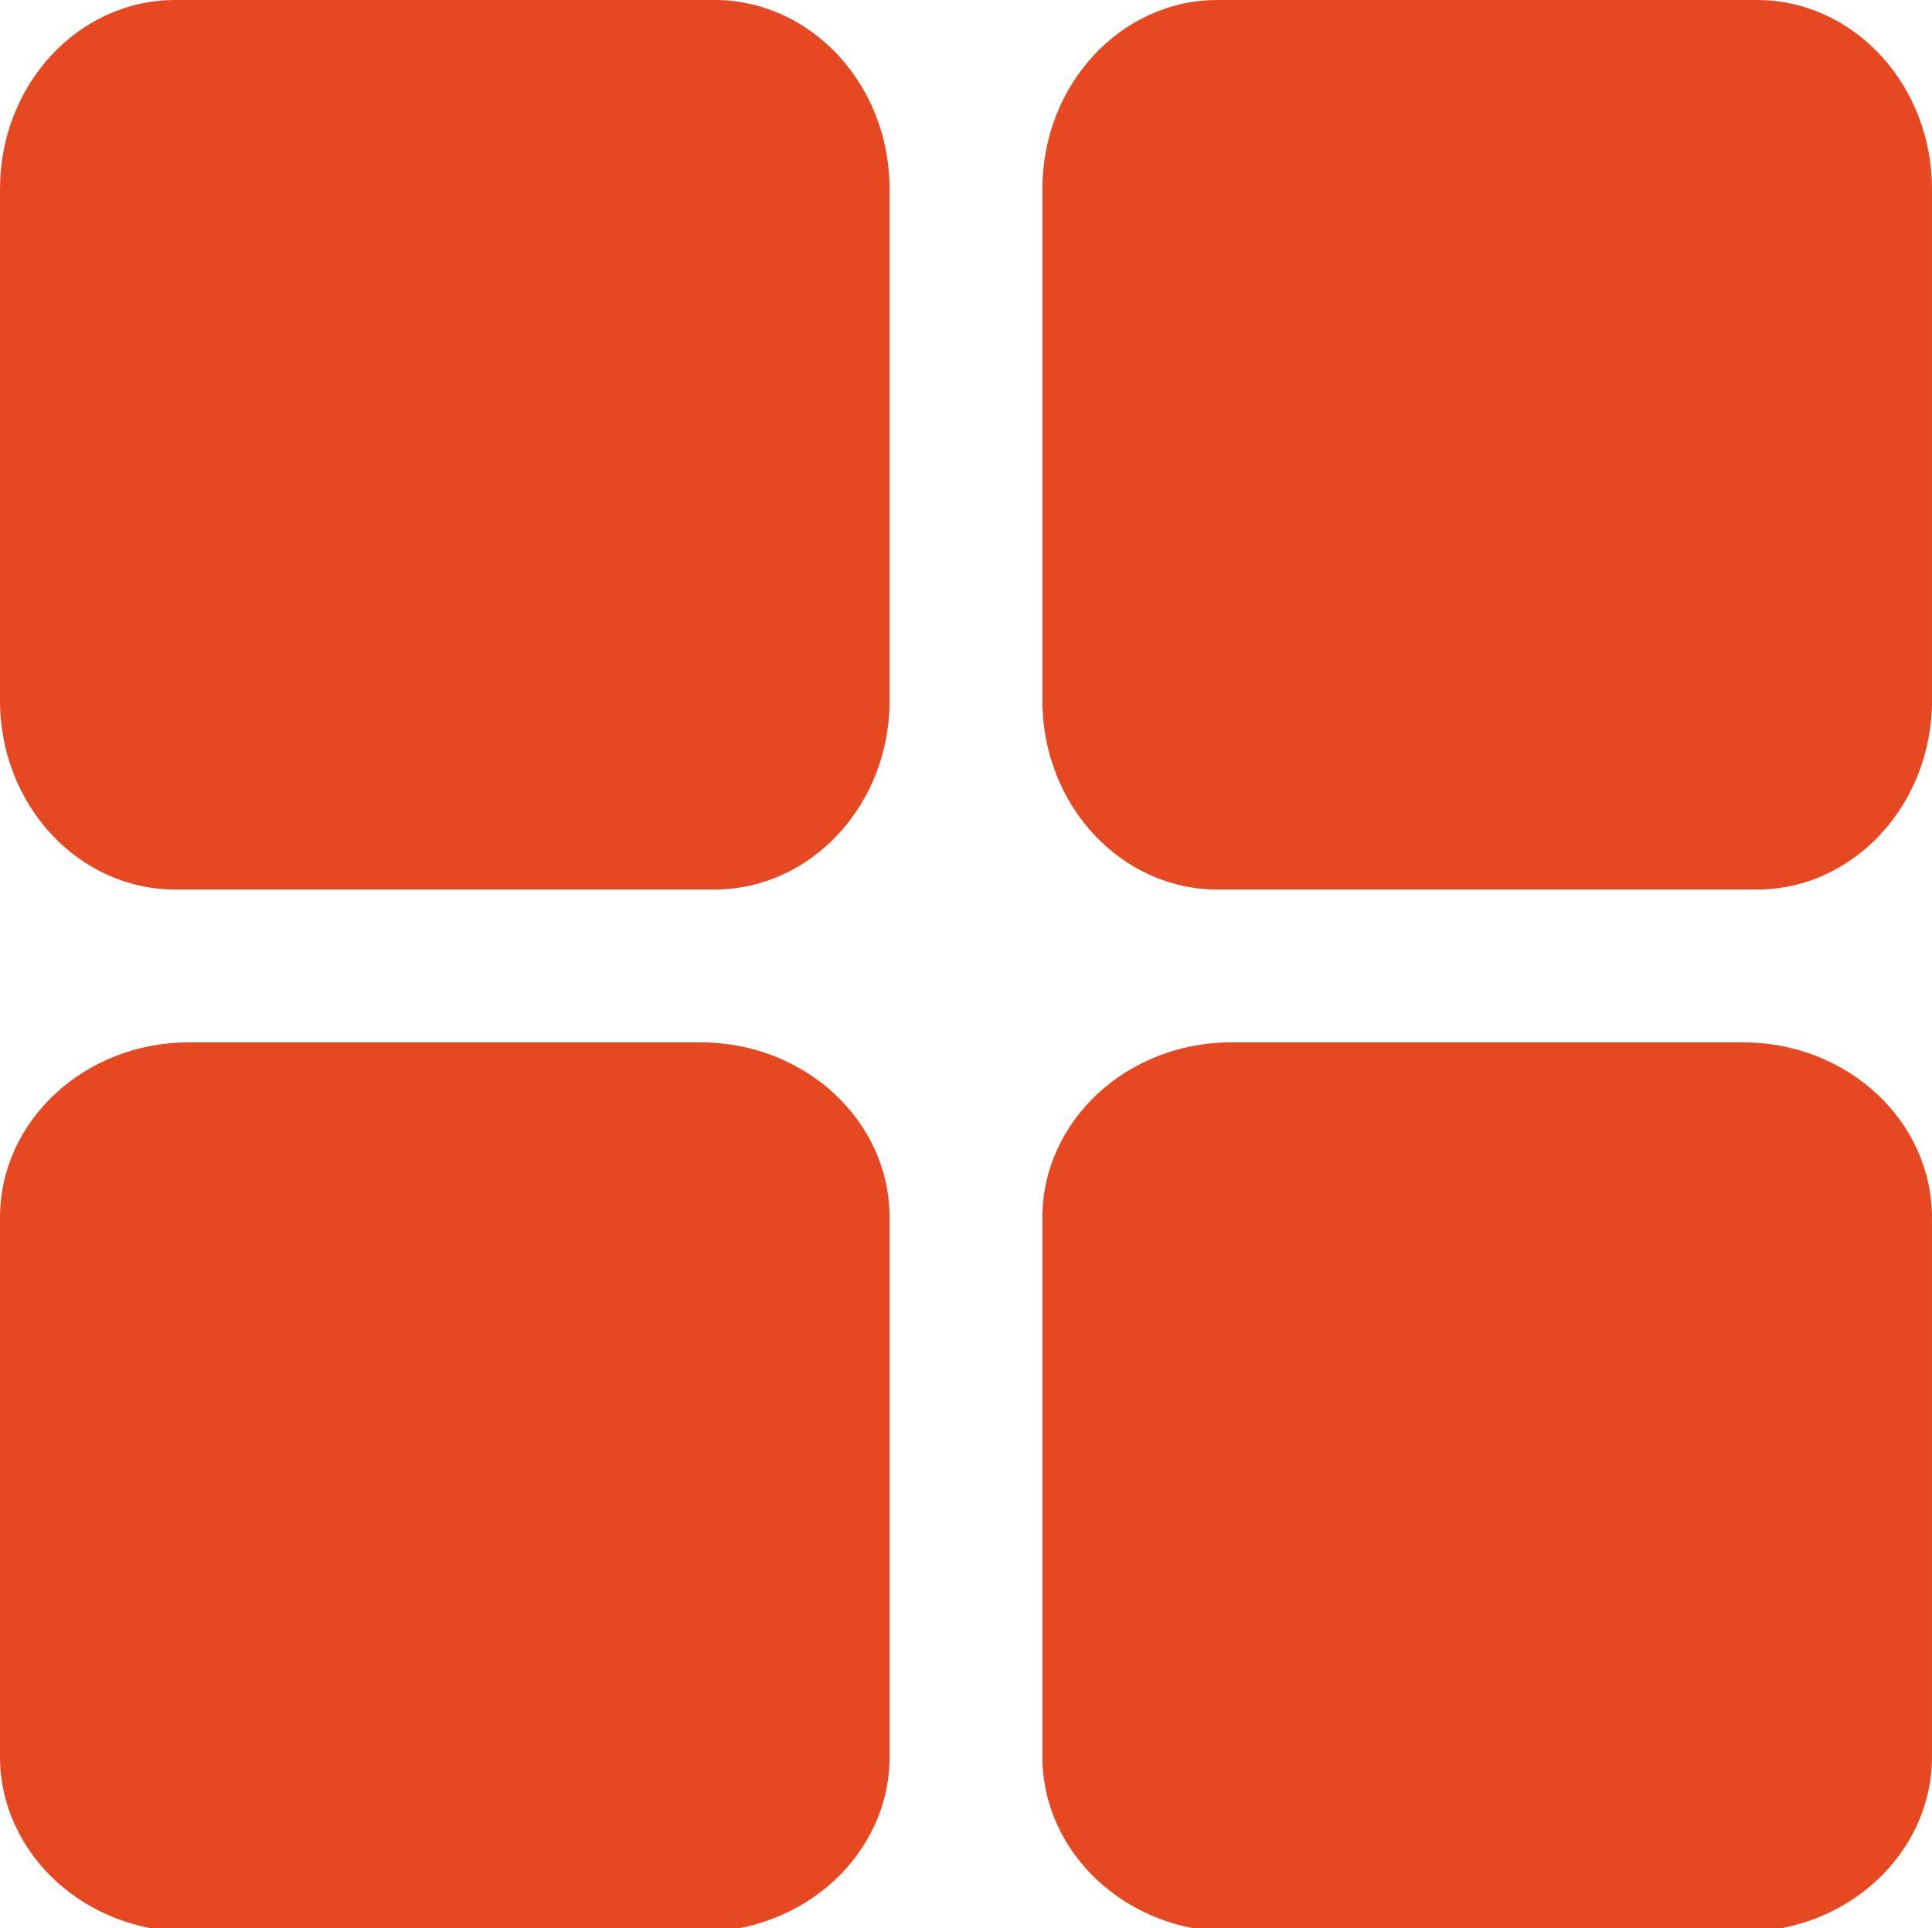 <?xml version="1.0" encoding="utf-8"?>
<!-- Generator: Adobe Illustrator 15.0.0, SVG Export Plug-In . SVG Version: 6.00 Build 0)  -->
<!DOCTYPE svg PUBLIC "-//W3C//DTD SVG 1.1//EN" "http://www.w3.org/Graphics/SVG/1.1/DTD/svg11.dtd">
<svg version="1.1" id="Ebene_1" xmlns="http://www.w3.org/2000/svg" xmlns:xlink="http://www.w3.org/1999/xlink" x="0px" y="0px"
	 width="48.093px" height="48px" viewBox="0 0 48.093 48" enable-background="new 0 0 48.093 48" xml:space="preserve">
<path fill="#E64922" d="M22.145,17.441c0,2.597-1.954,4.703-4.362,4.703H4.362C1.953,22.145,0,20.039,0,17.441V4.703
	C0,2.105,1.953,0,4.362,0h13.42c2.409,0,4.362,2.105,4.362,4.703V17.441z"/>
<path fill="#E64922" d="M48.093,17.441c0,2.597-1.953,4.704-4.361,4.704H30.309c-2.408,0-4.361-2.106-4.361-4.704V4.703
	C25.948,2.105,27.901,0,30.309,0h13.422c2.408,0,4.361,2.105,4.361,4.703V17.441z"/>
<path fill="#E64922" d="M4.704,48.093C2.107,48.093,0,46.14,0,43.731V30.311c0-2.409,2.107-4.362,4.704-4.362h12.738
	c2.597,0,4.703,1.953,4.703,4.362v13.421c0,2.408-2.105,4.361-4.703,4.361H4.704z"/>
<path fill="#E64922" d="M30.651,48.093c-2.596,0-4.703-1.953-4.703-4.361V30.311c0-2.409,2.107-4.362,4.703-4.362h12.738
	c2.598,0,4.703,1.953,4.703,4.362v13.421c0,2.408-2.105,4.361-4.703,4.361H30.651z"/>
</svg>
